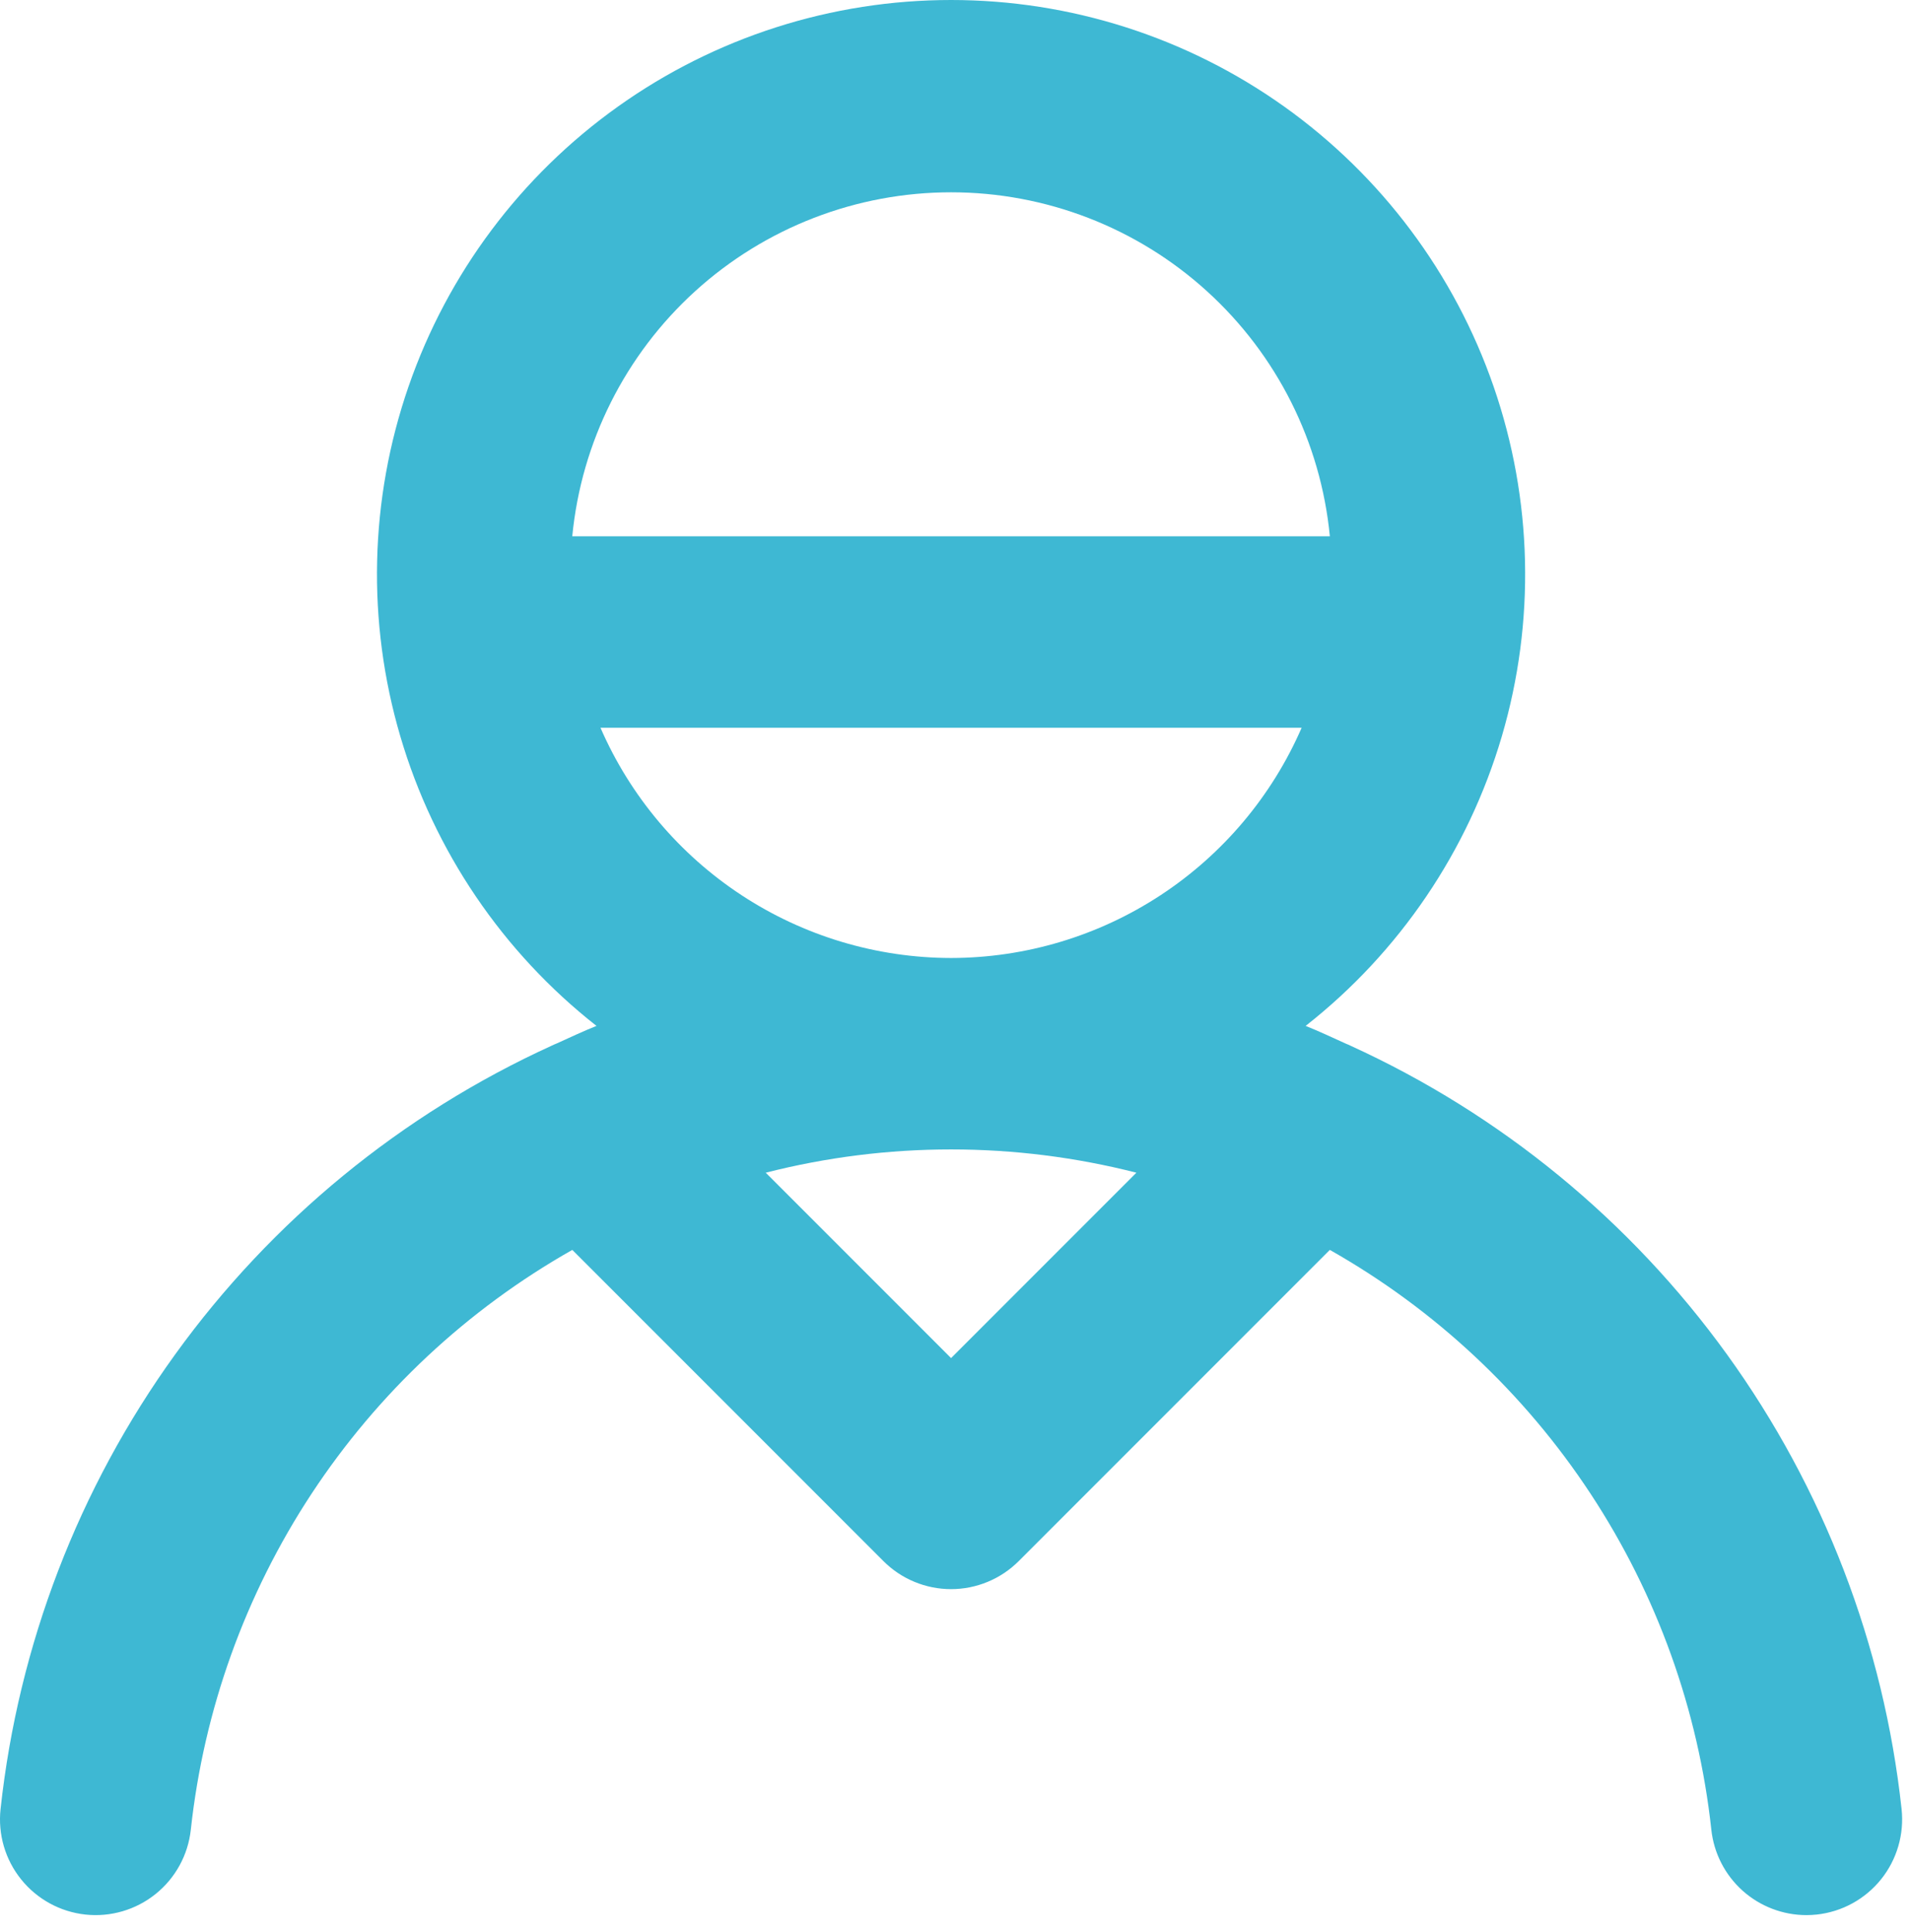 <?xml version="1.0" encoding="UTF-8"?> <svg xmlns="http://www.w3.org/2000/svg" width="88" height="89" viewBox="0 0 88 89" fill="none"> <path d="M62.221 48.163C62.141 48.127 62.066 48.089 61.984 48.059C61.377 47.785 60.776 47.499 60.155 47.252C64.482 43.854 67.641 39.192 69.194 33.914C70.746 28.637 70.614 23.006 68.817 17.807C67.019 12.608 63.645 8.099 59.165 4.907C54.684 1.715 49.32 0 43.819 0C38.318 0 32.953 1.715 28.473 4.907C23.992 8.099 20.618 12.608 18.821 17.807C17.023 23.006 16.891 28.637 18.444 33.914C19.996 39.192 23.156 43.854 27.482 47.252C26.861 47.499 26.261 47.785 25.653 48.059C25.571 48.089 25.497 48.127 25.416 48.163C18.499 51.319 12.521 56.22 8.07 62.383C3.619 68.547 0.847 75.763 0.026 83.321C-0.101 84.484 0.239 85.649 0.972 86.56C1.704 87.472 2.768 88.055 3.931 88.182C5.093 88.308 6.258 87.968 7.169 87.236C8.081 86.504 8.664 85.439 8.791 84.277C9.391 78.75 11.298 73.445 14.354 68.8C17.411 64.156 21.529 60.306 26.368 57.569L40.702 71.902C41.111 72.312 41.597 72.637 42.132 72.858C42.667 73.08 43.24 73.194 43.819 73.194C44.398 73.194 44.971 73.08 45.506 72.858C46.041 72.637 46.526 72.312 46.936 71.902L61.269 57.569C66.109 60.306 70.227 64.156 73.283 68.8C76.34 73.445 78.247 78.75 78.847 84.277C78.964 85.356 79.476 86.354 80.283 87.079C81.091 87.804 82.137 88.206 83.222 88.208C83.384 88.207 83.546 88.199 83.707 88.182C84.869 88.055 85.933 87.472 86.666 86.56C87.398 85.649 87.738 84.484 87.612 83.321C86.791 75.763 84.019 68.547 79.568 62.383C75.116 56.22 69.138 51.319 62.221 48.163ZM26.366 24.702C26.786 20.364 28.806 16.338 32.032 13.409C35.259 10.48 39.461 8.857 43.819 8.857C48.177 8.857 52.379 10.48 55.605 13.409C58.832 16.338 60.852 20.364 61.271 24.702H26.366ZM43.819 62.552L35.28 54.013C40.883 52.584 46.755 52.584 52.357 54.013L43.819 62.552ZM43.819 44.124C40.387 44.119 37.031 43.113 34.162 41.229C31.293 39.345 29.035 36.666 27.666 33.519H59.971C58.602 36.666 56.345 39.345 53.476 41.229C50.607 43.113 47.251 44.119 43.819 44.124Z" fill="#3EB8D3"></path> </svg> 